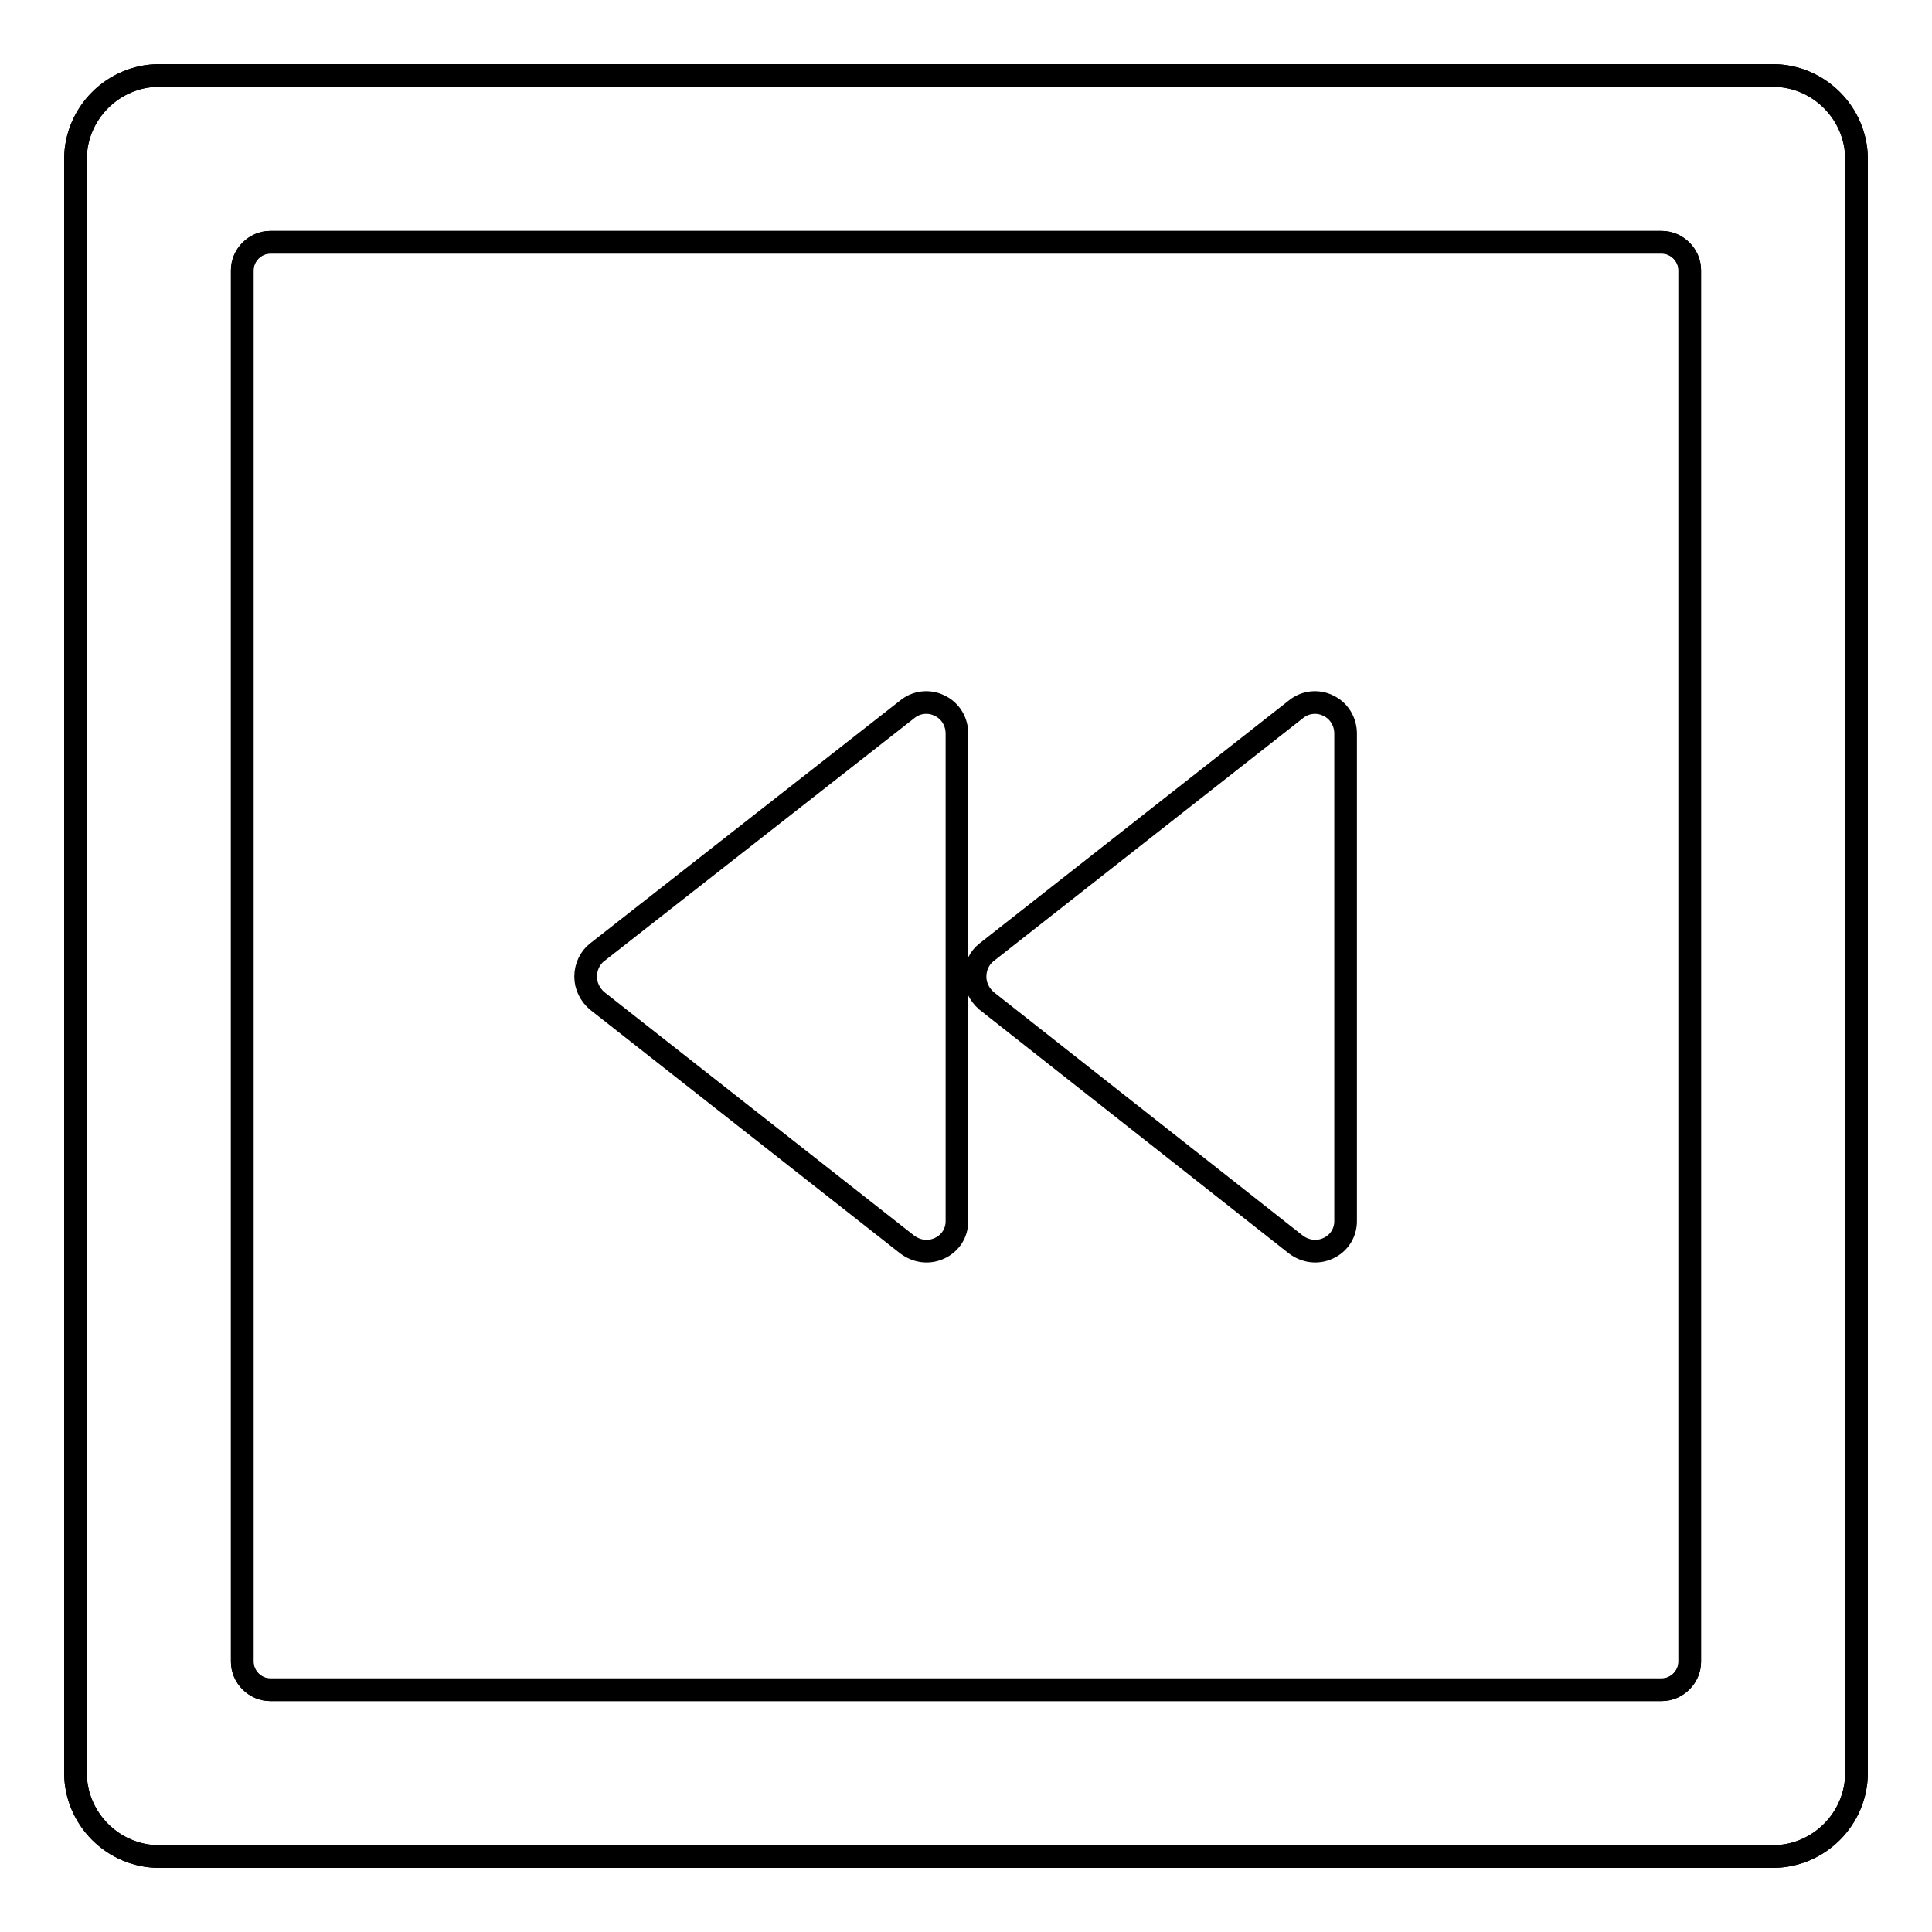 <?xml version="1.0" encoding="utf-8"?>
<!-- Svg Vector Icons : http://www.onlinewebfonts.com/icon -->
<!DOCTYPE svg PUBLIC "-//W3C//DTD SVG 1.1//EN" "http://www.w3.org/Graphics/SVG/1.1/DTD/svg11.dtd">
<svg version="1.1" xmlns="http://www.w3.org/2000/svg" xmlns:xlink="http://www.w3.org/1999/xlink" x="0px" y="0px" viewBox="0 0 256 256" enable-background="new 0 0 256 256" xml:space="preserve">
<g><g><path stroke-width="3" fill-opacity="0" stroke="#000000"  d="M246,21.1c0-6.1-5-11.1-11.1-11.1H21.1C15,10,10,15,10,21.1v213.8c0,6.1,5,11.1,11.1,11.1h213.8c6.1,0,11.1-5,11.1-11.1V21.1L246,21.1z M223.9,220.2c0,2-1.7,3.7-3.7,3.7H35.8c-2,0-3.7-1.7-3.7-3.7V35.8c0-2,1.7-3.7,3.7-3.7h184.4c2,0,3.7,1.7,3.7,3.7V220.2z"/><path stroke-width="3" fill-opacity="0" stroke="#000000"  d="M246,21.1c0-6.1-5-11.1-11.1-11.1H21.1C15,10,10,15,10,21.1v213.8c0,6.1,5,11.1,11.1,11.1h213.8c6.1,0,11.1-5,11.1-11.1V21.1L246,21.1z M223.9,220.2c0,2-1.7,3.7-3.7,3.7H35.8c-2,0-3.7-1.7-3.7-3.7V35.8c0-2,1.7-3.7,3.7-3.7h184.4c2,0,3.7,1.7,3.7,3.7V220.2z"/><path stroke-width="3" fill-opacity="0" stroke="#000000"  d="M176,93.5c-1.4-0.7-3.1-0.5-4.3,0.5l-41,32.2c-0.9,0.7-1.5,1.9-1.5,3.2c0,1.3,0.6,2.4,1.5,3.2l41,32.3c1.2,0.9,2.8,1.2,4.3,0.5s2.3-2.1,2.3-3.6V97.2C178.3,95.7,177.5,94.2,176,93.5z"/><path stroke-width="3" fill-opacity="0" stroke="#000000"  d="M124.5,93.5c-1.4-0.7-3.1-0.5-4.3,0.5l-41.1,32.2c-0.9,0.7-1.5,1.9-1.5,3.2s0.6,2.4,1.5,3.2l41.1,32.3c1.2,0.9,2.8,1.2,4.3,0.5s2.3-2.1,2.3-3.6v-32.3V97.2C126.8,95.7,126,94.2,124.5,93.5z"/></g></g>
</svg>